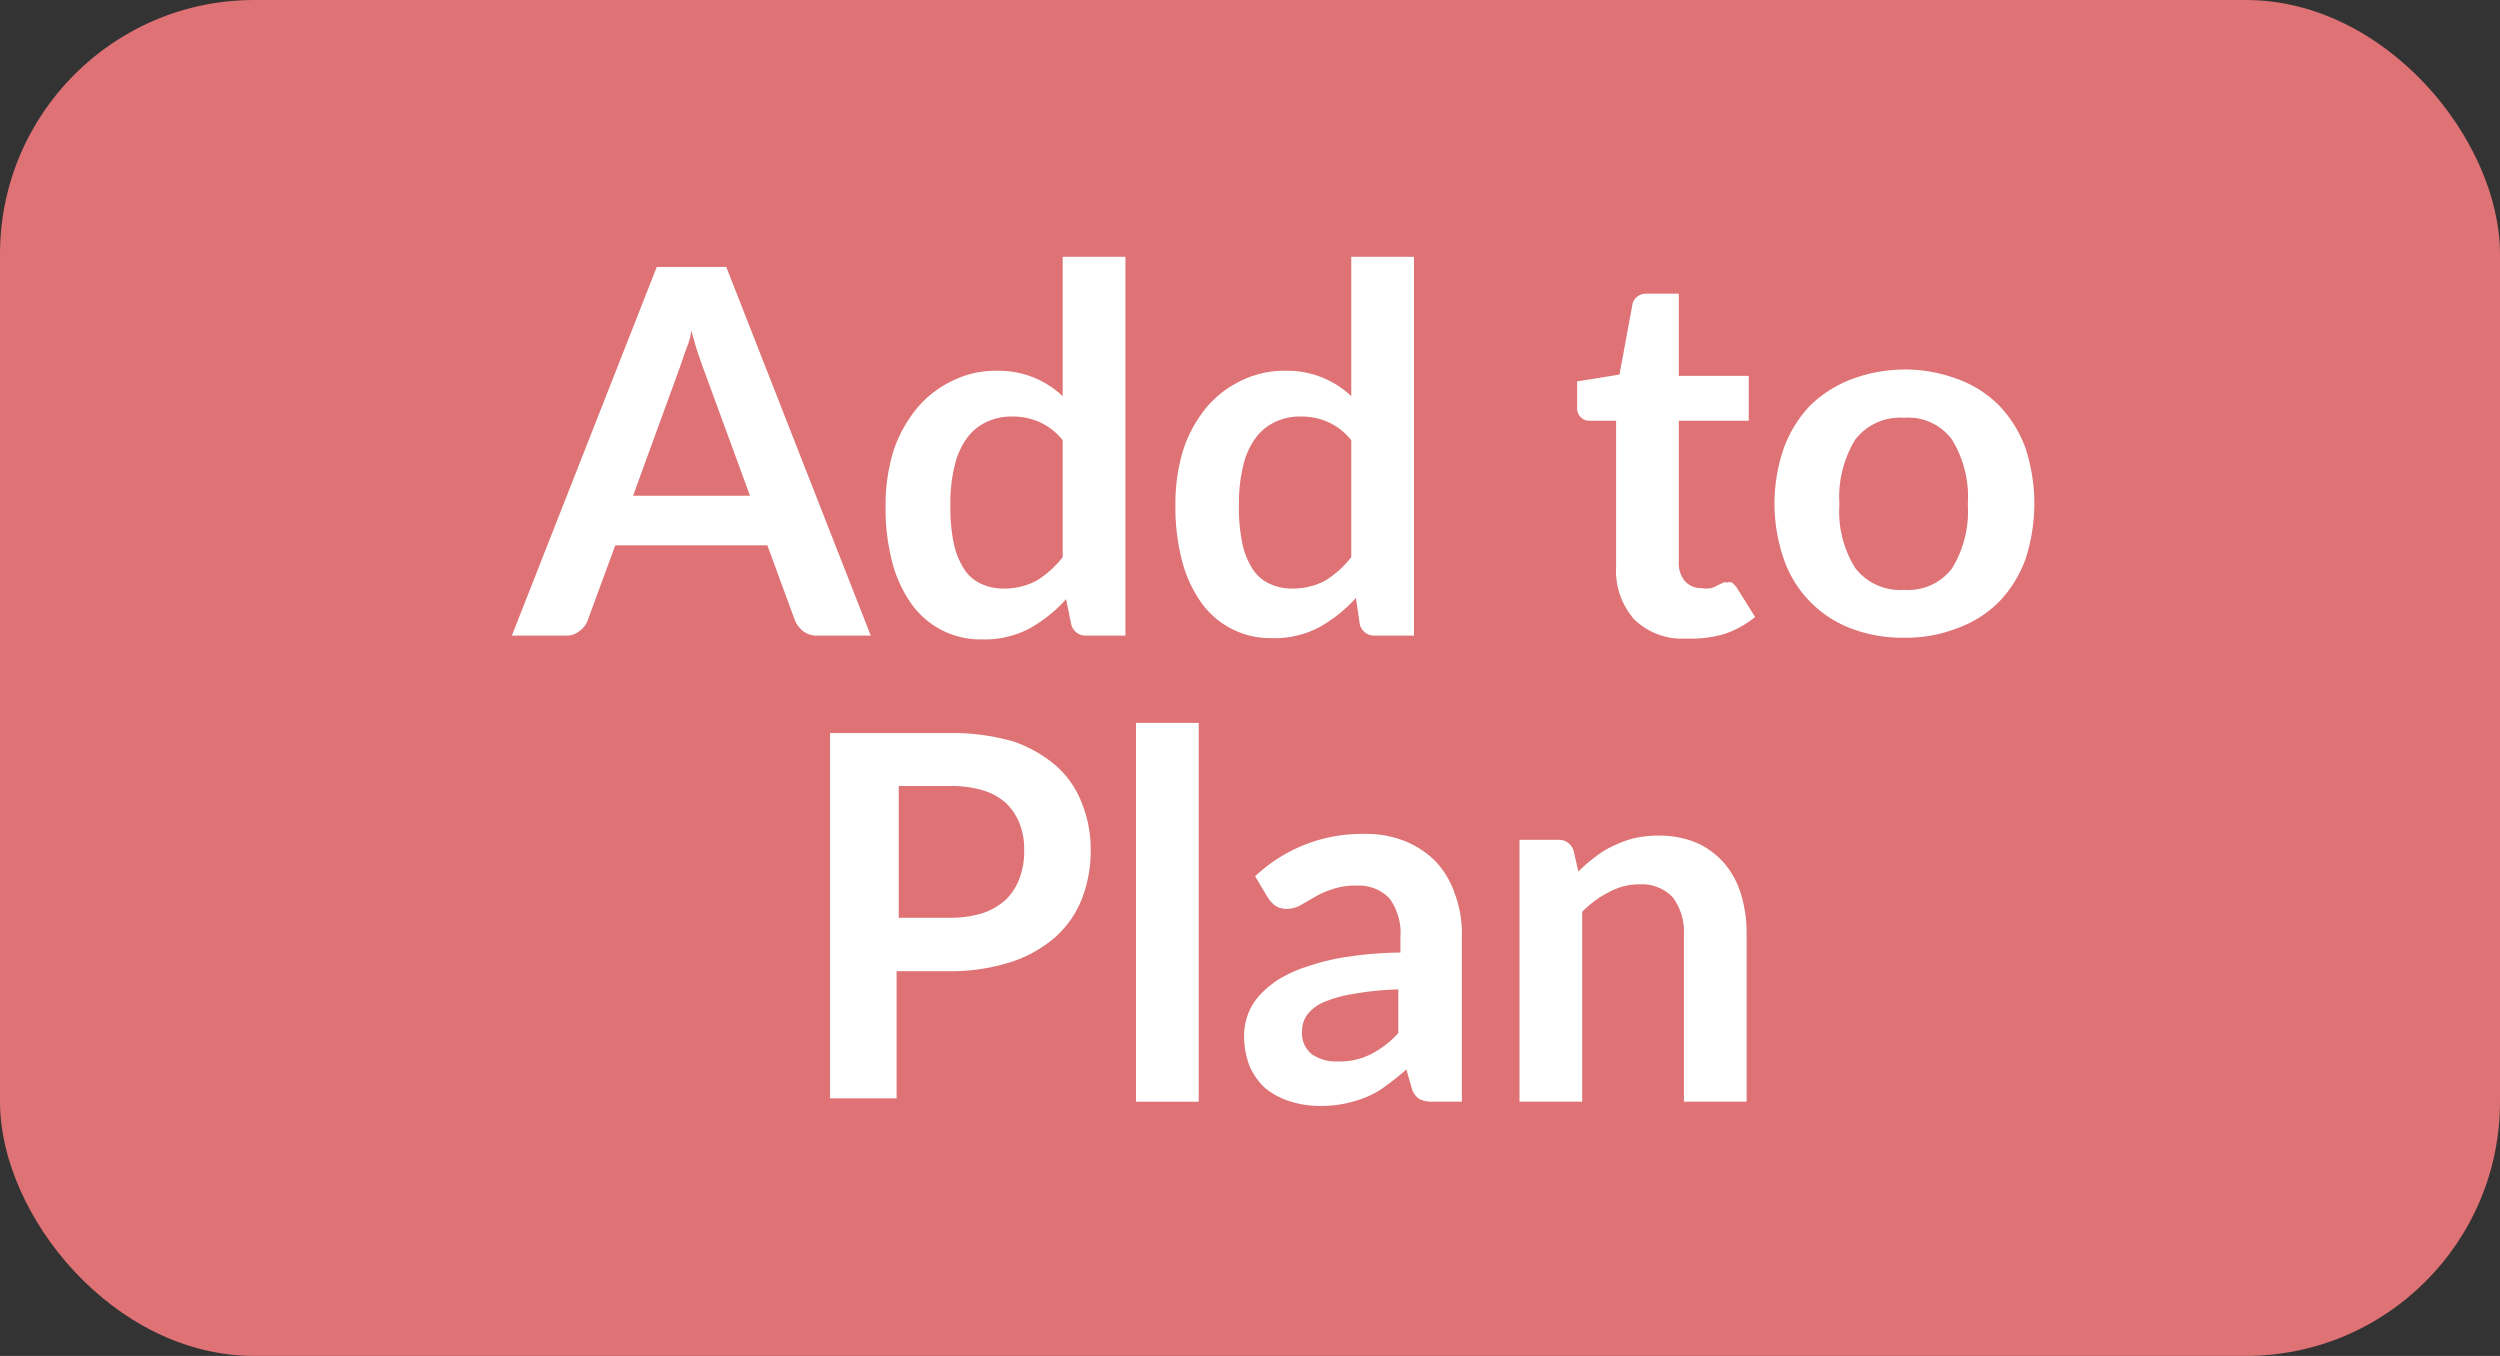 <svg xmlns="http://www.w3.org/2000/svg" viewBox="0 0 59 32"><rect x="0" y="0" width="59" height="32" fill="#333333" stroke="none"/><defs><style>.cls-1{fill:#de7274;}.cls-2{fill:#fff;}</style></defs><g id="レイヤー_2" data-name="レイヤー 2"><g id="レイヤー_1-2" data-name="レイヤー 1"><g id="グループ_145" data-name="グループ 145"><rect id="長方形_30" data-name="長方形 30" class="cls-1" width="59" height="32" rx="6"/></g><path class="cls-2" d="M20.55,15H19.3a.53.53,0,0,1-.34-.1.63.63,0,0,1-.2-.26l-.65-1.77H14.52l-.65,1.77a.54.54,0,0,1-.19.25.48.48,0,0,1-.34.11H12.08L15.5,6.3h1.64ZM17.7,11.7,16.64,8.81c-.05-.13-.1-.28-.16-.45s-.11-.37-.17-.57c0,.2-.1.39-.16.57s-.11.33-.16.46L14.94,11.7Z"/><path class="cls-2" d="M26.56,6.06V15h-.91a.35.35,0,0,1-.37-.27l-.12-.59a3.35,3.35,0,0,1-.86.69,2.26,2.26,0,0,1-1.12.26,2,2,0,0,1-1.65-.81,3,3,0,0,1-.47-1,5,5,0,0,1-.16-1.35,4.33,4.33,0,0,1,.18-1.27,3.11,3.11,0,0,1,.54-1A2.43,2.43,0,0,1,22.45,9a2.3,2.3,0,0,1,1.09-.25,2.19,2.19,0,0,1,1.54.6V6.06Zm-1.48,4.33a1.45,1.45,0,0,0-.55-.43,1.53,1.53,0,0,0-.64-.13,1.36,1.36,0,0,0-.61.13,1.19,1.19,0,0,0-.46.38,1.78,1.78,0,0,0-.29.65,3.6,3.6,0,0,0-.1.92,4.09,4.09,0,0,0,.08.92,1.81,1.81,0,0,0,.25.61.93.93,0,0,0,.4.34,1.24,1.24,0,0,0,.52.11,1.62,1.62,0,0,0,.79-.19,2.38,2.38,0,0,0,.61-.55Z"/><path class="cls-2" d="M33.37,6.06V15h-.91a.35.35,0,0,1-.37-.27L32,14.11a3.35,3.35,0,0,1-.86.69,2.26,2.26,0,0,1-1.12.26,2,2,0,0,1-1.65-.81,3,3,0,0,1-.47-1,5,5,0,0,1-.16-1.35,4.33,4.33,0,0,1,.18-1.27,3.11,3.11,0,0,1,.54-1A2.43,2.43,0,0,1,29.26,9a2.3,2.3,0,0,1,1.09-.25,2.19,2.19,0,0,1,1.54.6V6.06Zm-1.48,4.33a1.45,1.45,0,0,0-.55-.43,1.53,1.53,0,0,0-.64-.13,1.36,1.36,0,0,0-.61.13,1.19,1.19,0,0,0-.46.38,1.78,1.78,0,0,0-.29.65,3.6,3.6,0,0,0-.1.92,4.09,4.09,0,0,0,.08.92,1.81,1.81,0,0,0,.25.61.93.93,0,0,0,.4.34,1.24,1.24,0,0,0,.52.11,1.62,1.62,0,0,0,.79-.19,2.38,2.38,0,0,0,.61-.55Z"/><path class="cls-2" d="M39.8,15.07a1.62,1.62,0,0,1-1.23-.45,1.74,1.74,0,0,1-.43-1.25V9.93h-.63a.28.28,0,0,1-.2-.08.29.29,0,0,1-.09-.23V9l1-.16.31-1.68A.31.31,0,0,1,38.64,7a.35.35,0,0,1,.21-.07h.77V8.87h1.65V9.93H39.62v3.33a.65.65,0,0,0,.14.45.51.51,0,0,0,.39.17.73.73,0,0,0,.23,0,.59.59,0,0,0,.16-.07l.13-.06a.14.14,0,0,1,.1,0,.14.14,0,0,1,.11,0l.09.09.45.72a2.28,2.28,0,0,1-.75.41A2.83,2.83,0,0,1,39.8,15.07Z"/><path class="cls-2" d="M44.94,8.72a3.51,3.51,0,0,1,1.24.22,2.67,2.67,0,0,1,1,.63,2.91,2.91,0,0,1,.62,1,4.22,4.22,0,0,1,0,2.63,2.87,2.87,0,0,1-.62,1,2.67,2.67,0,0,1-1,.63,3.3,3.3,0,0,1-1.24.22,3.4,3.4,0,0,1-1.26-.22A2.68,2.68,0,0,1,42.1,13.2a4,4,0,0,1,0-2.63,2.91,2.91,0,0,1,.62-1,2.86,2.86,0,0,1,1-.63A3.62,3.62,0,0,1,44.94,8.72Zm0,5.2a1.29,1.29,0,0,0,1.13-.51,2.57,2.57,0,0,0,.37-1.51,2.58,2.58,0,0,0-.37-1.52,1.27,1.27,0,0,0-1.13-.52,1.33,1.33,0,0,0-1.16.52,2.61,2.61,0,0,0-.37,1.52,2.52,2.52,0,0,0,.37,1.5A1.33,1.33,0,0,0,44.94,13.92Z"/><path class="cls-2" d="M22.41,17.3a5.16,5.16,0,0,1,1.51.2,3.1,3.1,0,0,1,1,.57,2.22,2.22,0,0,1,.61.88,2.89,2.89,0,0,1,.21,1.11,3.11,3.11,0,0,1-.21,1.16,2.37,2.37,0,0,1-.63.9,3,3,0,0,1-1.06.59,4.68,4.68,0,0,1-1.48.21h-1.2v3H19.59V17.3Zm0,4.36a2.57,2.57,0,0,0,.78-.11,1.56,1.56,0,0,0,.55-.32,1.38,1.38,0,0,0,.32-.5,1.78,1.78,0,0,0,.11-.67,1.61,1.61,0,0,0-.11-.63,1.39,1.39,0,0,0-.32-.48,1.45,1.45,0,0,0-.55-.3,2.59,2.59,0,0,0-.78-.1h-1.2v3.11Z"/><path class="cls-2" d="M28.29,17.06V26H26.81V17.06Z"/><path class="cls-2" d="M29.62,20.68a3.67,3.67,0,0,1,2.56-1,2.5,2.5,0,0,1,1,.18,2.14,2.14,0,0,1,.72.49,2.11,2.11,0,0,1,.44.76,2.69,2.69,0,0,1,.16,1V26h-.68a.73.73,0,0,1-.32-.06.45.45,0,0,1-.18-.25l-.13-.45c-.16.14-.31.26-.46.37a2.13,2.13,0,0,1-.46.27,2.76,2.76,0,0,1-.51.16,2.8,2.8,0,0,1-.61.06,2.3,2.3,0,0,1-.71-.11,1.71,1.71,0,0,1-.58-.31,1.53,1.53,0,0,1-.37-.52,2,2,0,0,1-.13-.73,1.48,1.48,0,0,1,.08-.46,1.39,1.39,0,0,1,.25-.44,2.28,2.28,0,0,1,.46-.4,3.05,3.05,0,0,1,.7-.32,5.3,5.3,0,0,1,.95-.23,9,9,0,0,1,1.25-.1v-.36a1.38,1.38,0,0,0-.26-.92,1,1,0,0,0-.76-.3,1.69,1.69,0,0,0-.6.09,2,2,0,0,0-.42.19l-.33.19a.66.66,0,0,1-.32.08.48.48,0,0,1-.27-.08.75.75,0,0,1-.17-.19ZM33,23.35a7.22,7.22,0,0,0-1.08.11,3,3,0,0,0-.7.2,1,1,0,0,0-.38.3.66.66,0,0,0-.11.36.63.63,0,0,0,.23.56,1,1,0,0,0,.6.17,1.62,1.62,0,0,0,.79-.17,2.23,2.23,0,0,0,.65-.5Z"/><path class="cls-2" d="M37.25,20.57a3.17,3.17,0,0,1,.39-.34,2,2,0,0,1,.44-.27,2.6,2.6,0,0,1,.49-.18,2.65,2.65,0,0,1,.58-.06,2.28,2.28,0,0,1,.89.17,1.87,1.87,0,0,1,.65.48,2,2,0,0,1,.4.74,3.16,3.16,0,0,1,.13.95V26H39.74V22.06a1.36,1.36,0,0,0-.26-.88,1,1,0,0,0-.78-.31,1.48,1.48,0,0,0-.72.18,2.34,2.34,0,0,0-.64.47V26H35.86V19.82h.91a.36.36,0,0,1,.37.27Z"/></g></g></svg>